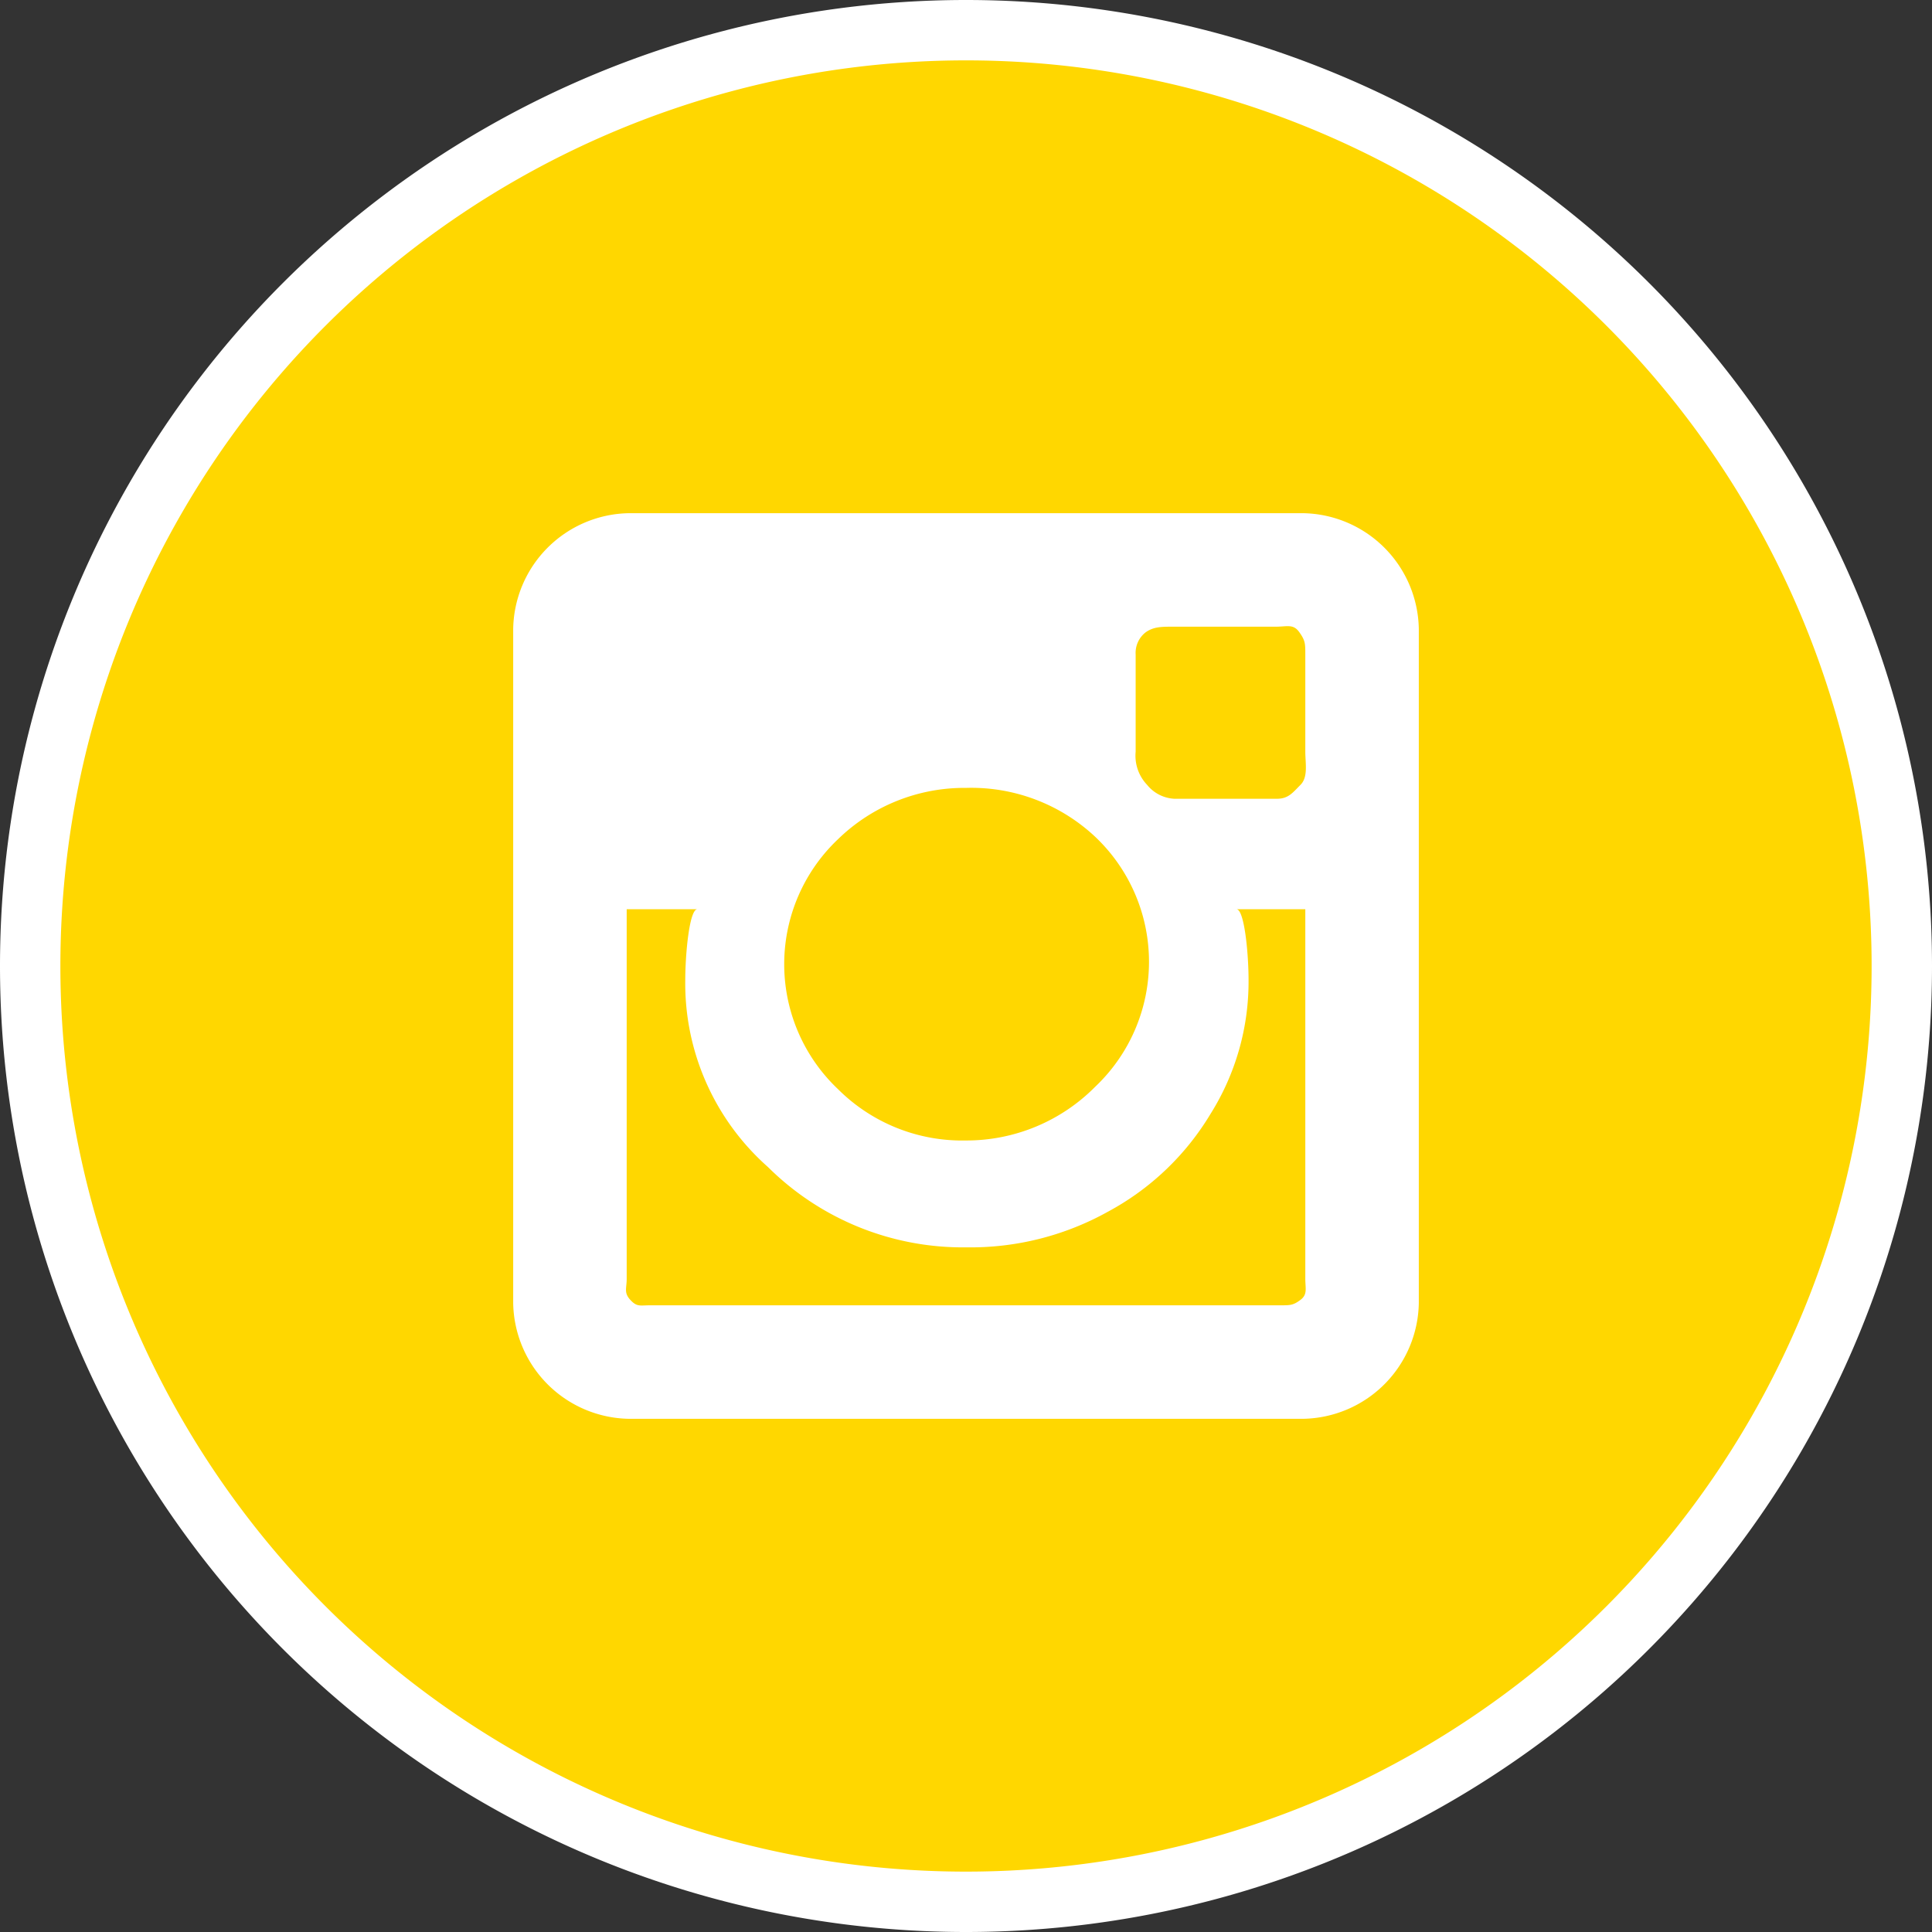 <svg xmlns="http://www.w3.org/2000/svg" viewBox="0 0 32 32"><rect x="0" y="0" width="32" height="32" fill="#333333" stroke="none"/><defs><style>.cls-1{fill:gold;}.cls-2{fill:#fff;}</style></defs><g id="circle_backers" data-name="circle backers"><circle class="cls-1" cx="16" cy="16" r="15.5"/><path class="cls-2" d="M16,1A15,15,0,1,1,1,16,15,15,0,0,1,16,1m0-1h0A16,16,0,0,0,0,16H0A16,16,0,0,0,16,32h0A16,16,0,0,0,32,16h0A16,16,0,0,0,16,0Z"/></g><g id="icons"><path class="cls-2" d="M23.5,10.42V21.58a1.95,1.95,0,0,1-1.92,1.92H10.42A1.95,1.95,0,0,1,8.5,21.58V10.42A1.95,1.95,0,0,1,10.42,8.5H21.58a1.95,1.95,0,0,1,1.92,1.92ZM21.62,21.18V15.06H20.48c.13,0,.2.73.2,1.17a4.12,4.12,0,0,1-.63,2.22,4.42,4.42,0,0,1-1.7,1.62,4.68,4.68,0,0,1-2.34.59,4.58,4.58,0,0,1-3.29-1.33,4.06,4.06,0,0,1-1.37-3.09c0-.45.07-1.18.2-1.18H10.38v6.12c0,.16-.05.23.06.35s.16.09.33.09H21.21c.16,0,.21,0,.33-.09S21.62,21.34,21.62,21.18ZM18.14,18a2.85,2.85,0,0,0,0-4.14A3,3,0,0,0,16,13.05a3,3,0,0,0-2.12.85,2.85,2.85,0,0,0,0,4.14,2.91,2.91,0,0,0,2.12.85A3,3,0,0,0,18.14,18Zm3.48-5.59V10.84c0-.18,0-.23-.1-.37s-.2-.09-.39-.09h-1.7c-.19,0-.32,0-.45.09a.43.43,0,0,0-.17.37v1.61A.7.7,0,0,0,19,13a.62.62,0,0,0,.45.23h1.7c.19,0,.26-.1.39-.23S21.62,12.64,21.62,12.45Z"/></g></svg>
